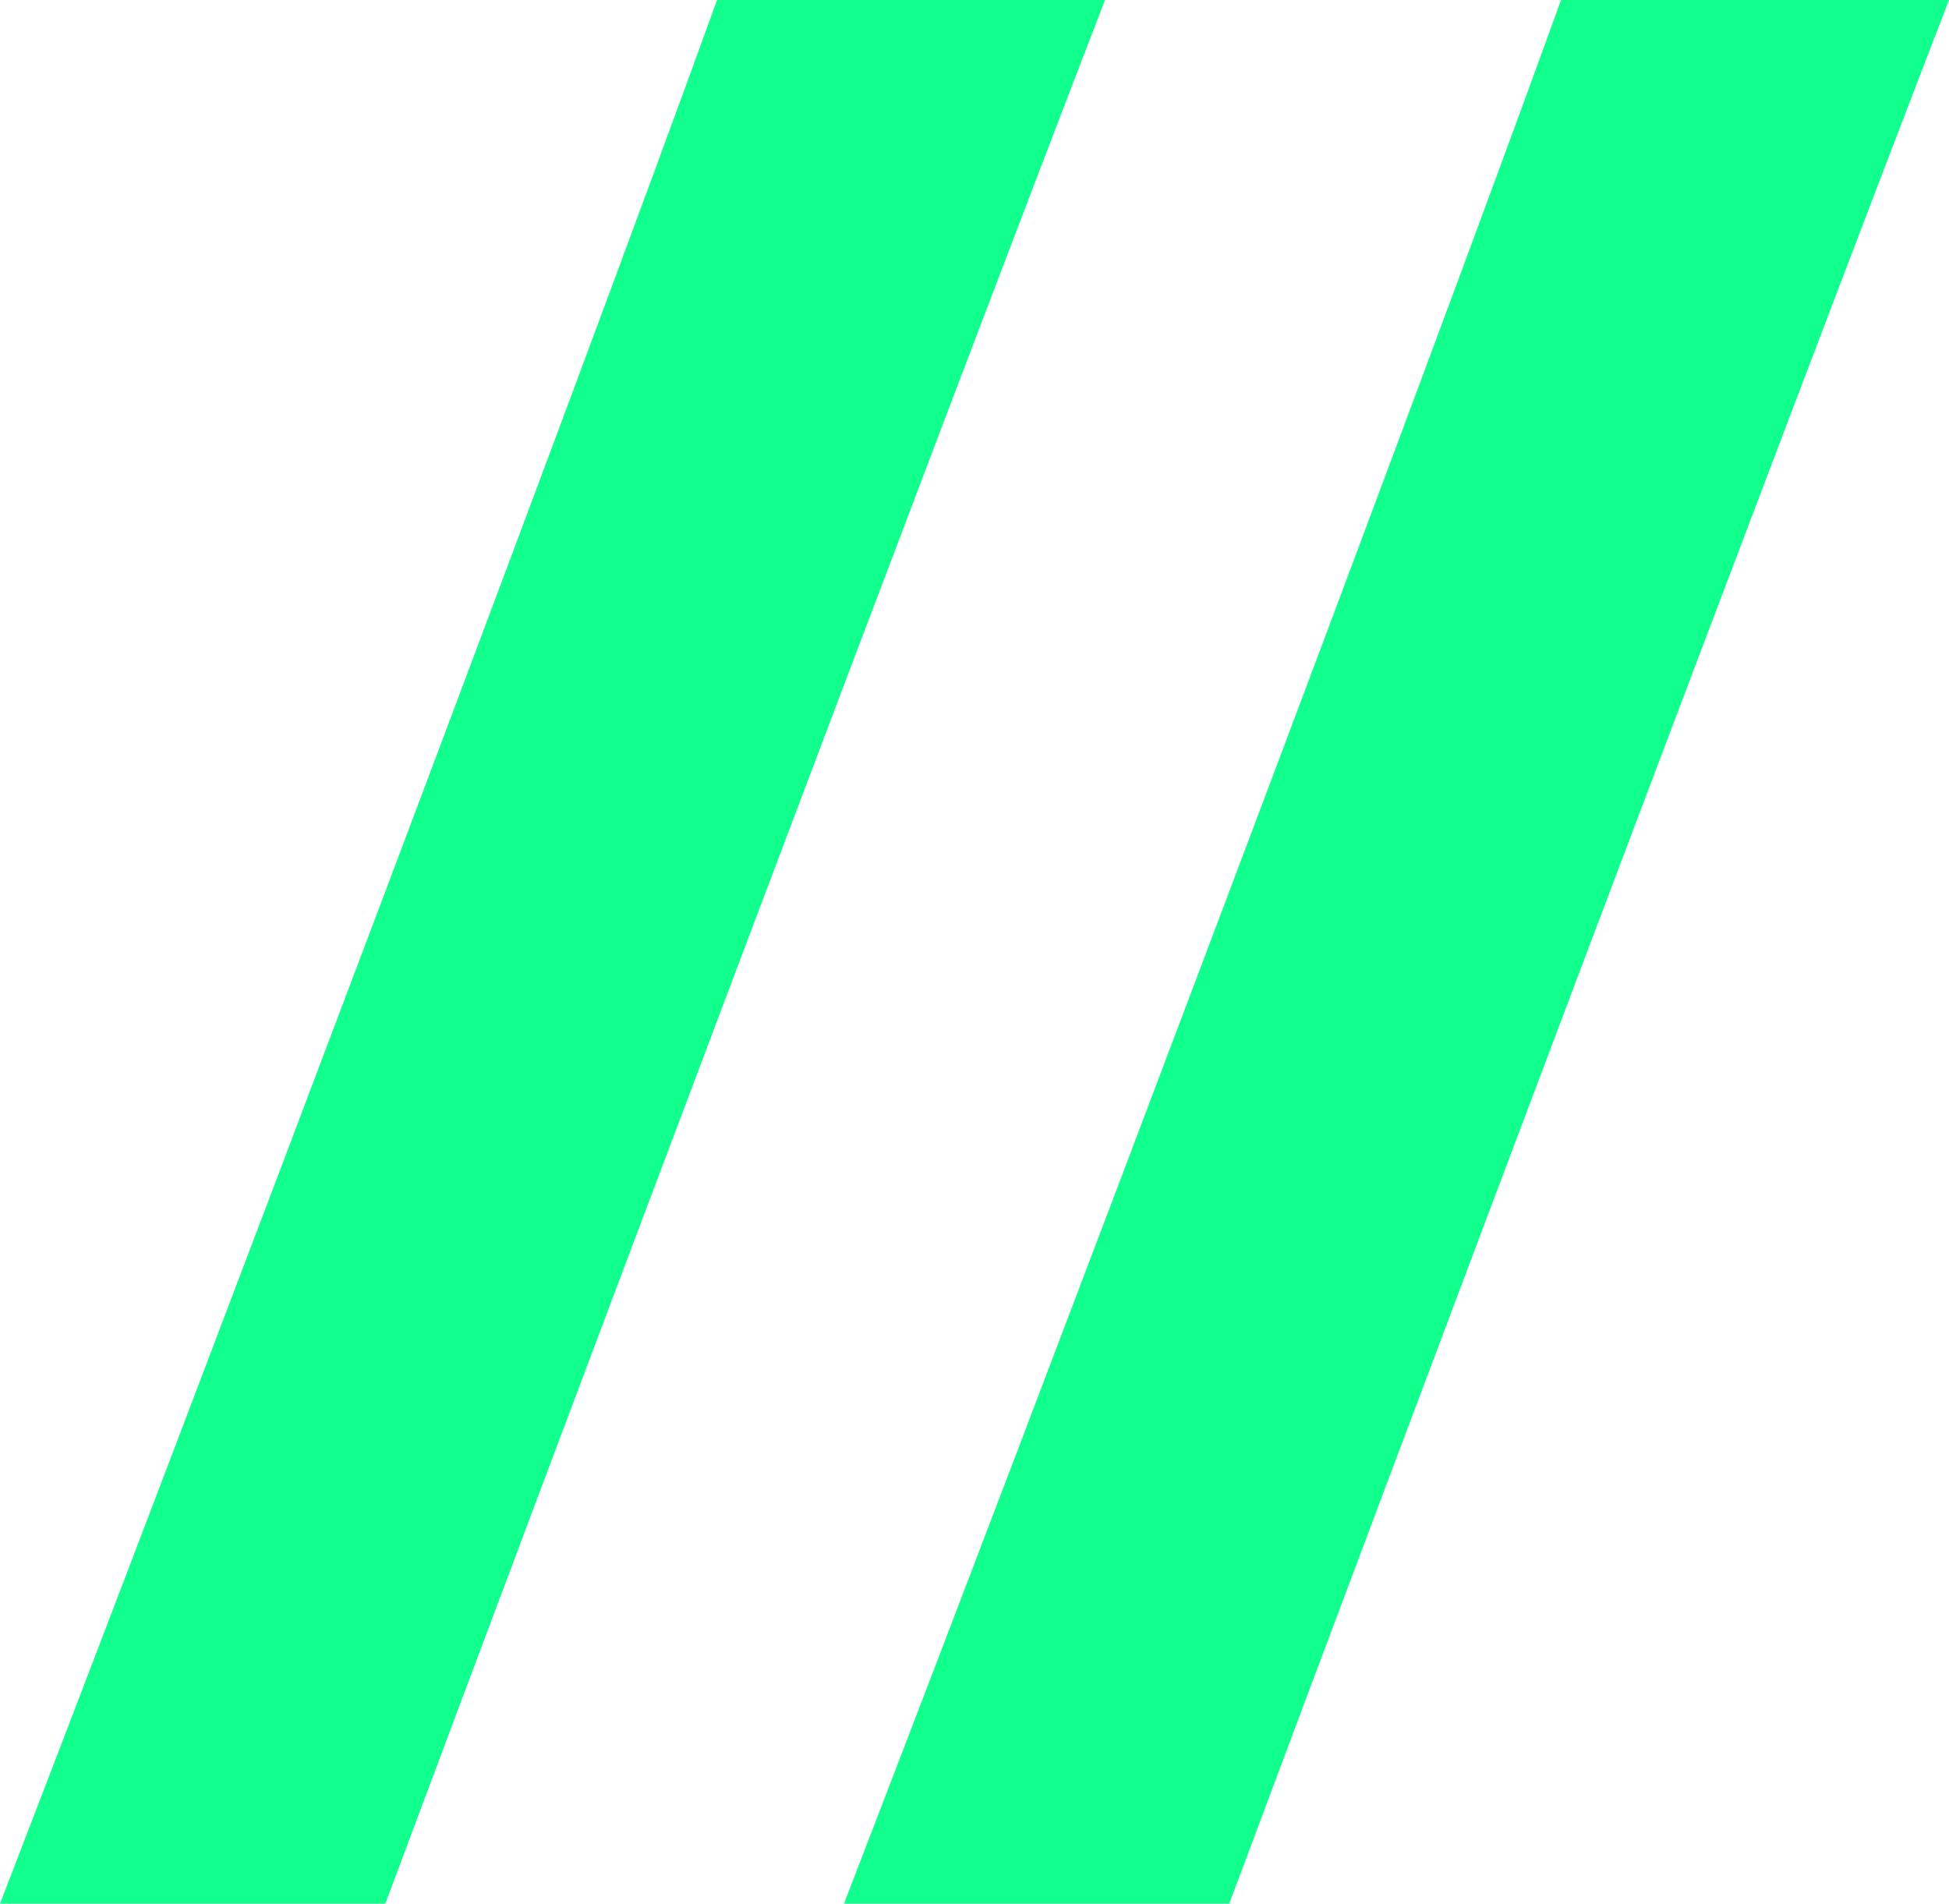 <svg width="214" height="209" viewBox="0 0 214 209" fill="none" xmlns="http://www.w3.org/2000/svg">
<path d="M0 209H42.305C60.519 160.272 103.411 46.379 121.332 0H78.734C63.457 42.27 22.328 151.173 0 209Z" fill="#10FF8D"/>
<path d="M92.668 209H134.972C153.187 160.272 196.079 46.379 214 0H171.402C156.125 42.27 114.995 151.173 92.668 209Z" fill="#10FF8D"/>
</svg>
